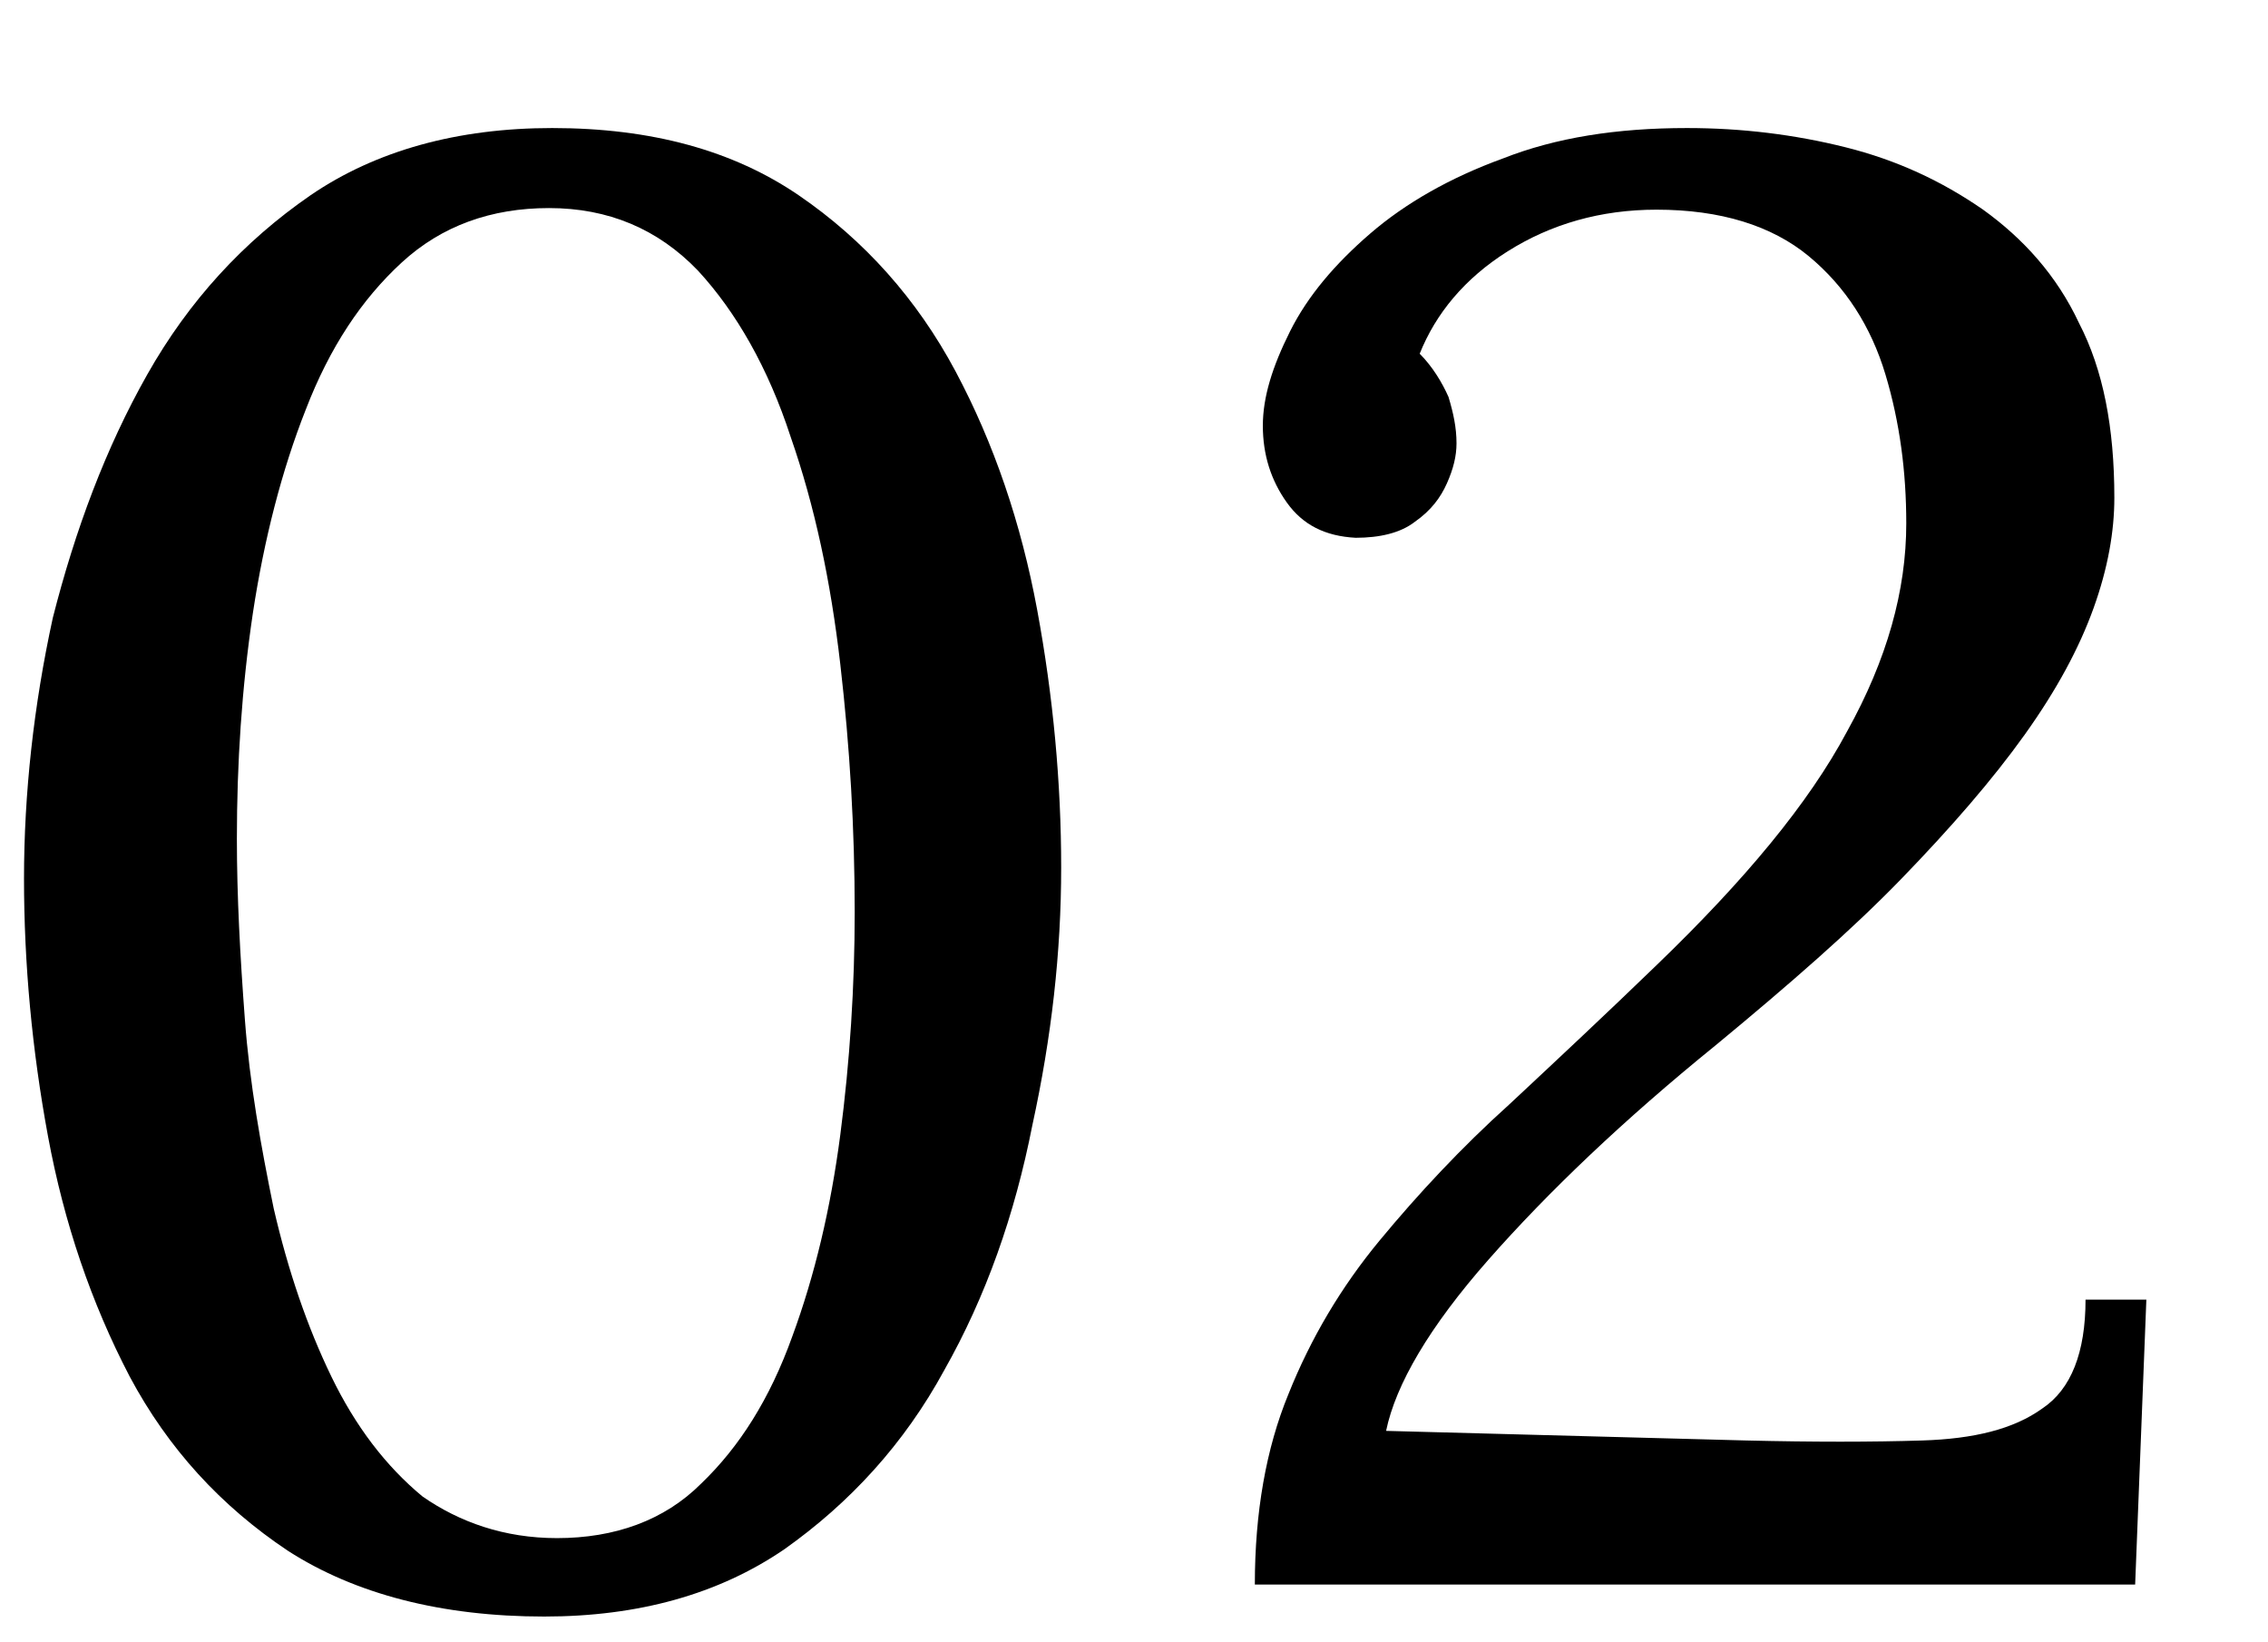 <svg xmlns="http://www.w3.org/2000/svg" xmlns:xlink="http://www.w3.org/1999/xlink" id="Layer_1" x="0px" y="0px" viewBox="0 0 141.7 102.6" style="enable-background:new 0 0 141.7 102.6;" xml:space="preserve"><g>	<path d="M34,101c-6.4,0-11.8-1.4-16-4.1c-4.2-2.8-7.5-6.4-9.9-10.9C5.7,81.4,4,76.4,3,71c-1-5.4-1.5-10.8-1.5-16.1  s0.6-10.8,1.8-16.3C4.7,33.1,6.6,28,9.2,23.4c2.6-4.6,6-8.3,10.2-11.2C23.5,9.4,28.6,8,34.5,8c6.2,0,11.3,1.4,15.4,4.2  c4.1,2.8,7.4,6.5,9.8,11c2.4,4.5,4.1,9.5,5.1,14.9c1,5.4,1.5,10.8,1.5,16.1c0,5.3-0.6,10.6-1.8,16.1C63.4,75.9,61.6,81,59,85.6  c-2.5,4.6-5.9,8.3-10,11.2C44.9,99.6,39.9,101,34,101z M34.8,96.1c3.6,0,6.7-1.1,9-3.4c2.4-2.3,4.3-5.3,5.7-9.2  c1.4-3.8,2.4-8,3-12.6c0.6-4.6,0.9-9.3,0.9-13.9c0-5.2-0.3-10.3-0.9-15.5c-0.6-5.2-1.6-9.9-3.1-14.2c-1.4-4.3-3.4-7.8-5.8-10.4  c-2.5-2.6-5.6-3.9-9.3-3.9c-3.6,0-6.7,1.1-9.2,3.4c-2.5,2.3-4.5,5.3-6,9.2c-1.5,3.8-2.6,8.1-3.3,12.7c-0.7,4.7-1,9.4-1,14.1  c0,3.6,0.2,7.3,0.5,11.3c0.3,4,1,7.9,1.8,11.8c0.9,3.9,2.1,7.4,3.6,10.5c1.5,3.1,3.4,5.6,5.7,7.5C28.7,95.1,31.5,96.1,34.8,96.1z"></path>	<path d="M78.4,99c0-4.5,0.7-8.5,2.1-11.9c1.4-3.5,3.3-6.7,5.7-9.6c2.4-2.9,5.1-5.8,8.1-8.5c3-2.8,6.1-5.7,9.2-8.7  c5.5-5.3,9.5-10.1,11.9-14.6c2.5-4.5,3.7-8.8,3.7-13c0-3.2-0.4-6.3-1.3-9.3c-0.9-3-2.5-5.5-4.8-7.4c-2.3-1.9-5.5-2.9-9.5-2.9  c-3.5,0-6.6,0.9-9.3,2.6c-2.7,1.7-4.5,3.9-5.5,6.4c0.8,0.8,1.4,1.8,1.8,2.7c0.3,1,0.5,1.9,0.5,2.9c0,0.8-0.2,1.6-0.6,2.5  c-0.4,0.9-1,1.7-2,2.4c-0.9,0.7-2.2,1-3.7,1c-1.9-0.1-3.3-0.8-4.3-2.2c-1-1.4-1.5-3-1.5-4.8c0-1.8,0.6-3.7,1.7-5.9  c1.1-2.2,2.8-4.2,5-6.1c2.2-1.9,5-3.5,8.3-4.7C97.2,8.6,101,8,105.4,8c3.4,0,6.7,0.4,9.9,1.2c3.2,0.8,6,2.1,8.6,3.9  c2.5,1.8,4.6,4.1,6,7.1c1.5,2.9,2.2,6.5,2.2,10.9c0,2.1-0.4,4.4-1.3,6.9c-0.9,2.5-2.3,5.1-4.3,7.9c-2,2.8-4.6,5.8-7.7,9  c-3.1,3.2-7,6.6-11.6,10.4c-5.8,4.7-10.5,9.2-14.2,13.4c-3.7,4.2-5.8,7.8-6.4,10.7l22.5,0.6c4.2,0.1,7.8,0.1,11,0  c3.2-0.1,5.7-0.7,7.5-2c1.8-1.2,2.7-3.5,2.7-6.8h3.8L133.4,99H78.4z"></path></g></svg>